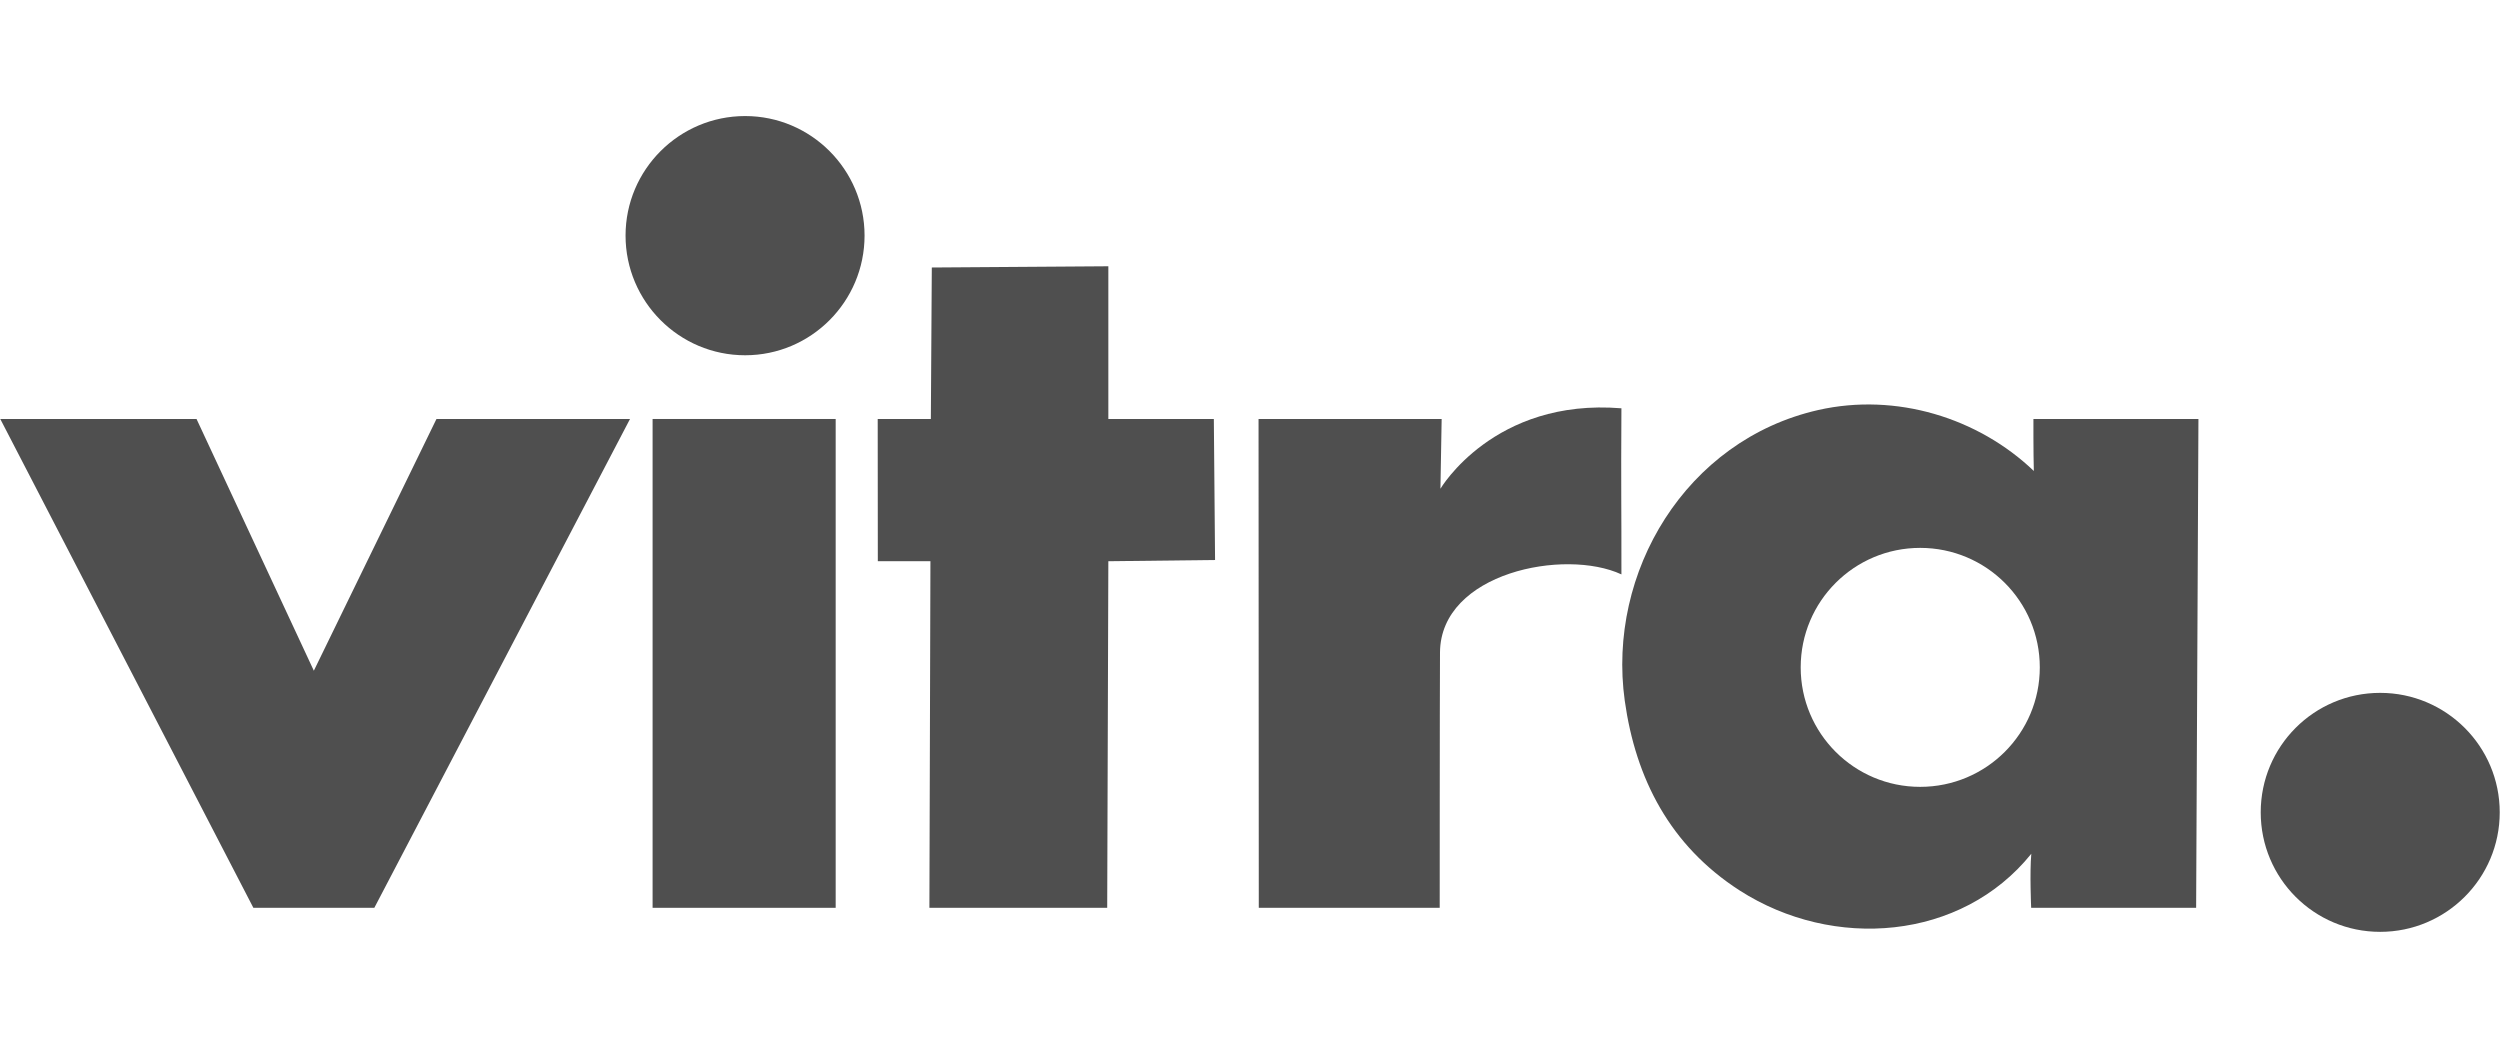 <svg enable-background="new 0 0 501 210" height="210" viewBox="0 0 501 210" width="501" xmlns="http://www.w3.org/2000/svg"><g fill="#4f4f4f"><path d="m.055 83.964h39.329l23.509 50.448 24.575-50.448h38.787l-51.24 97.962h-24.238z"/><path d="m130.78 83.964h36.69v97.961h-36.69z"/><path d="m149.326 23.257c13.209 0 23.931 10.757 23.931 23.948 0 13.228-10.722 23.989-23.931 23.989-13.232 0-23.965-10.762-23.965-23.989 0-13.191 10.733-23.948 23.965-23.948z"/><path d="m186.734 53.608 35.379-.248v30.604h21.141l.246 28.259-21.387.248-.228 69.455h-35.633l.207-69.455h-10.543l-.023-28.507h10.65z"/><path d="m252.213 83.964h36.695l-.246 13.981s10.688-18.211 36.271-16.121c-.104 16.497.023 19.553 0 33.285-11.334-5.273-36.225-.377-36.357 15.619-.059 10.549-.059 51.197-.059 51.197h-36.257z"/><path d="m364.387 82.165c15.596-3.519 32.029 1.547 43.193 12.22-.104-3.432-.082-10.42-.082-10.42h33.068l-.461 97.961h-33.059s-.314-7.064.027-10.832c-14 17.408-39.643 19.414-58.441 7.359-13.982-9-20.842-22.436-23.029-38.012-3.582-25.748 12.223-52.25 38.784-58.276zm20.416 75.521c13.254 0 23.973-10.715 23.973-23.943 0-13.232-10.719-23.947-23.973-23.947-13.229 0-23.943 10.715-23.943 23.947-.001 13.228 10.714 23.943 23.943 23.943z"/><path d="m476.984 186.742c13.215 0 23.961-10.719 23.961-23.947 0-13.23-10.746-23.945-23.961-23.945-13.248 0-23.936 10.715-23.936 23.945.001 13.228 10.688 23.947 23.936 23.947z"/></g></svg>